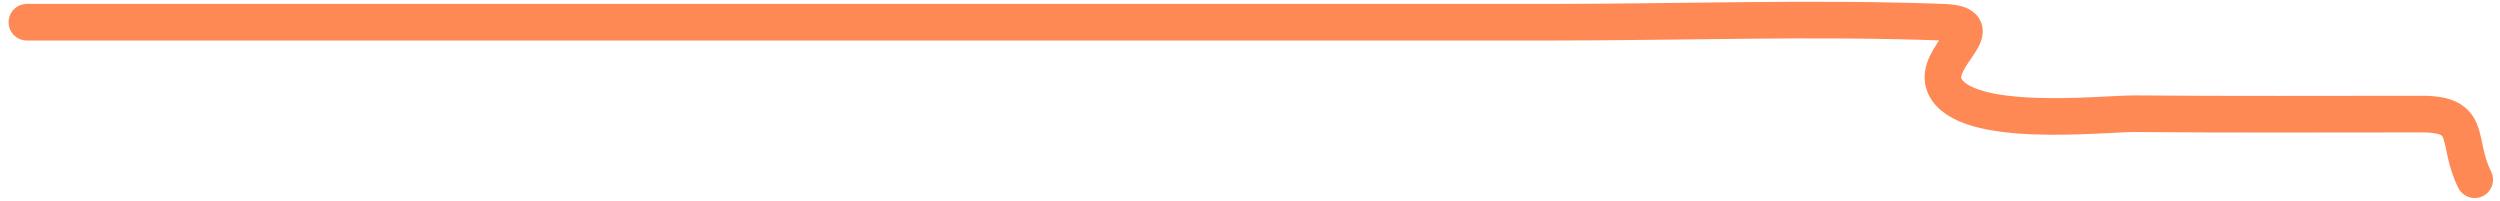 <?xml version="1.0" encoding="UTF-8"?> <svg xmlns="http://www.w3.org/2000/svg" width="273" height="22" viewBox="0 0 273 22" fill="none"><path d="M2.937 2.426C58.356 2.426 113.775 2.426 169.194 2.426C183.48 2.426 197.908 1.902 212.192 2.426C217.988 2.638 210.964 6.162 212.351 9.353C214.444 14.166 229.72 12.388 233.133 12.418C243.577 12.511 254.022 12.458 264.466 12.458C270.163 12.458 268.127 15.401 270.239 19.625" stroke="#FF8955" stroke-width="4" stroke-linecap="round"></path></svg> 